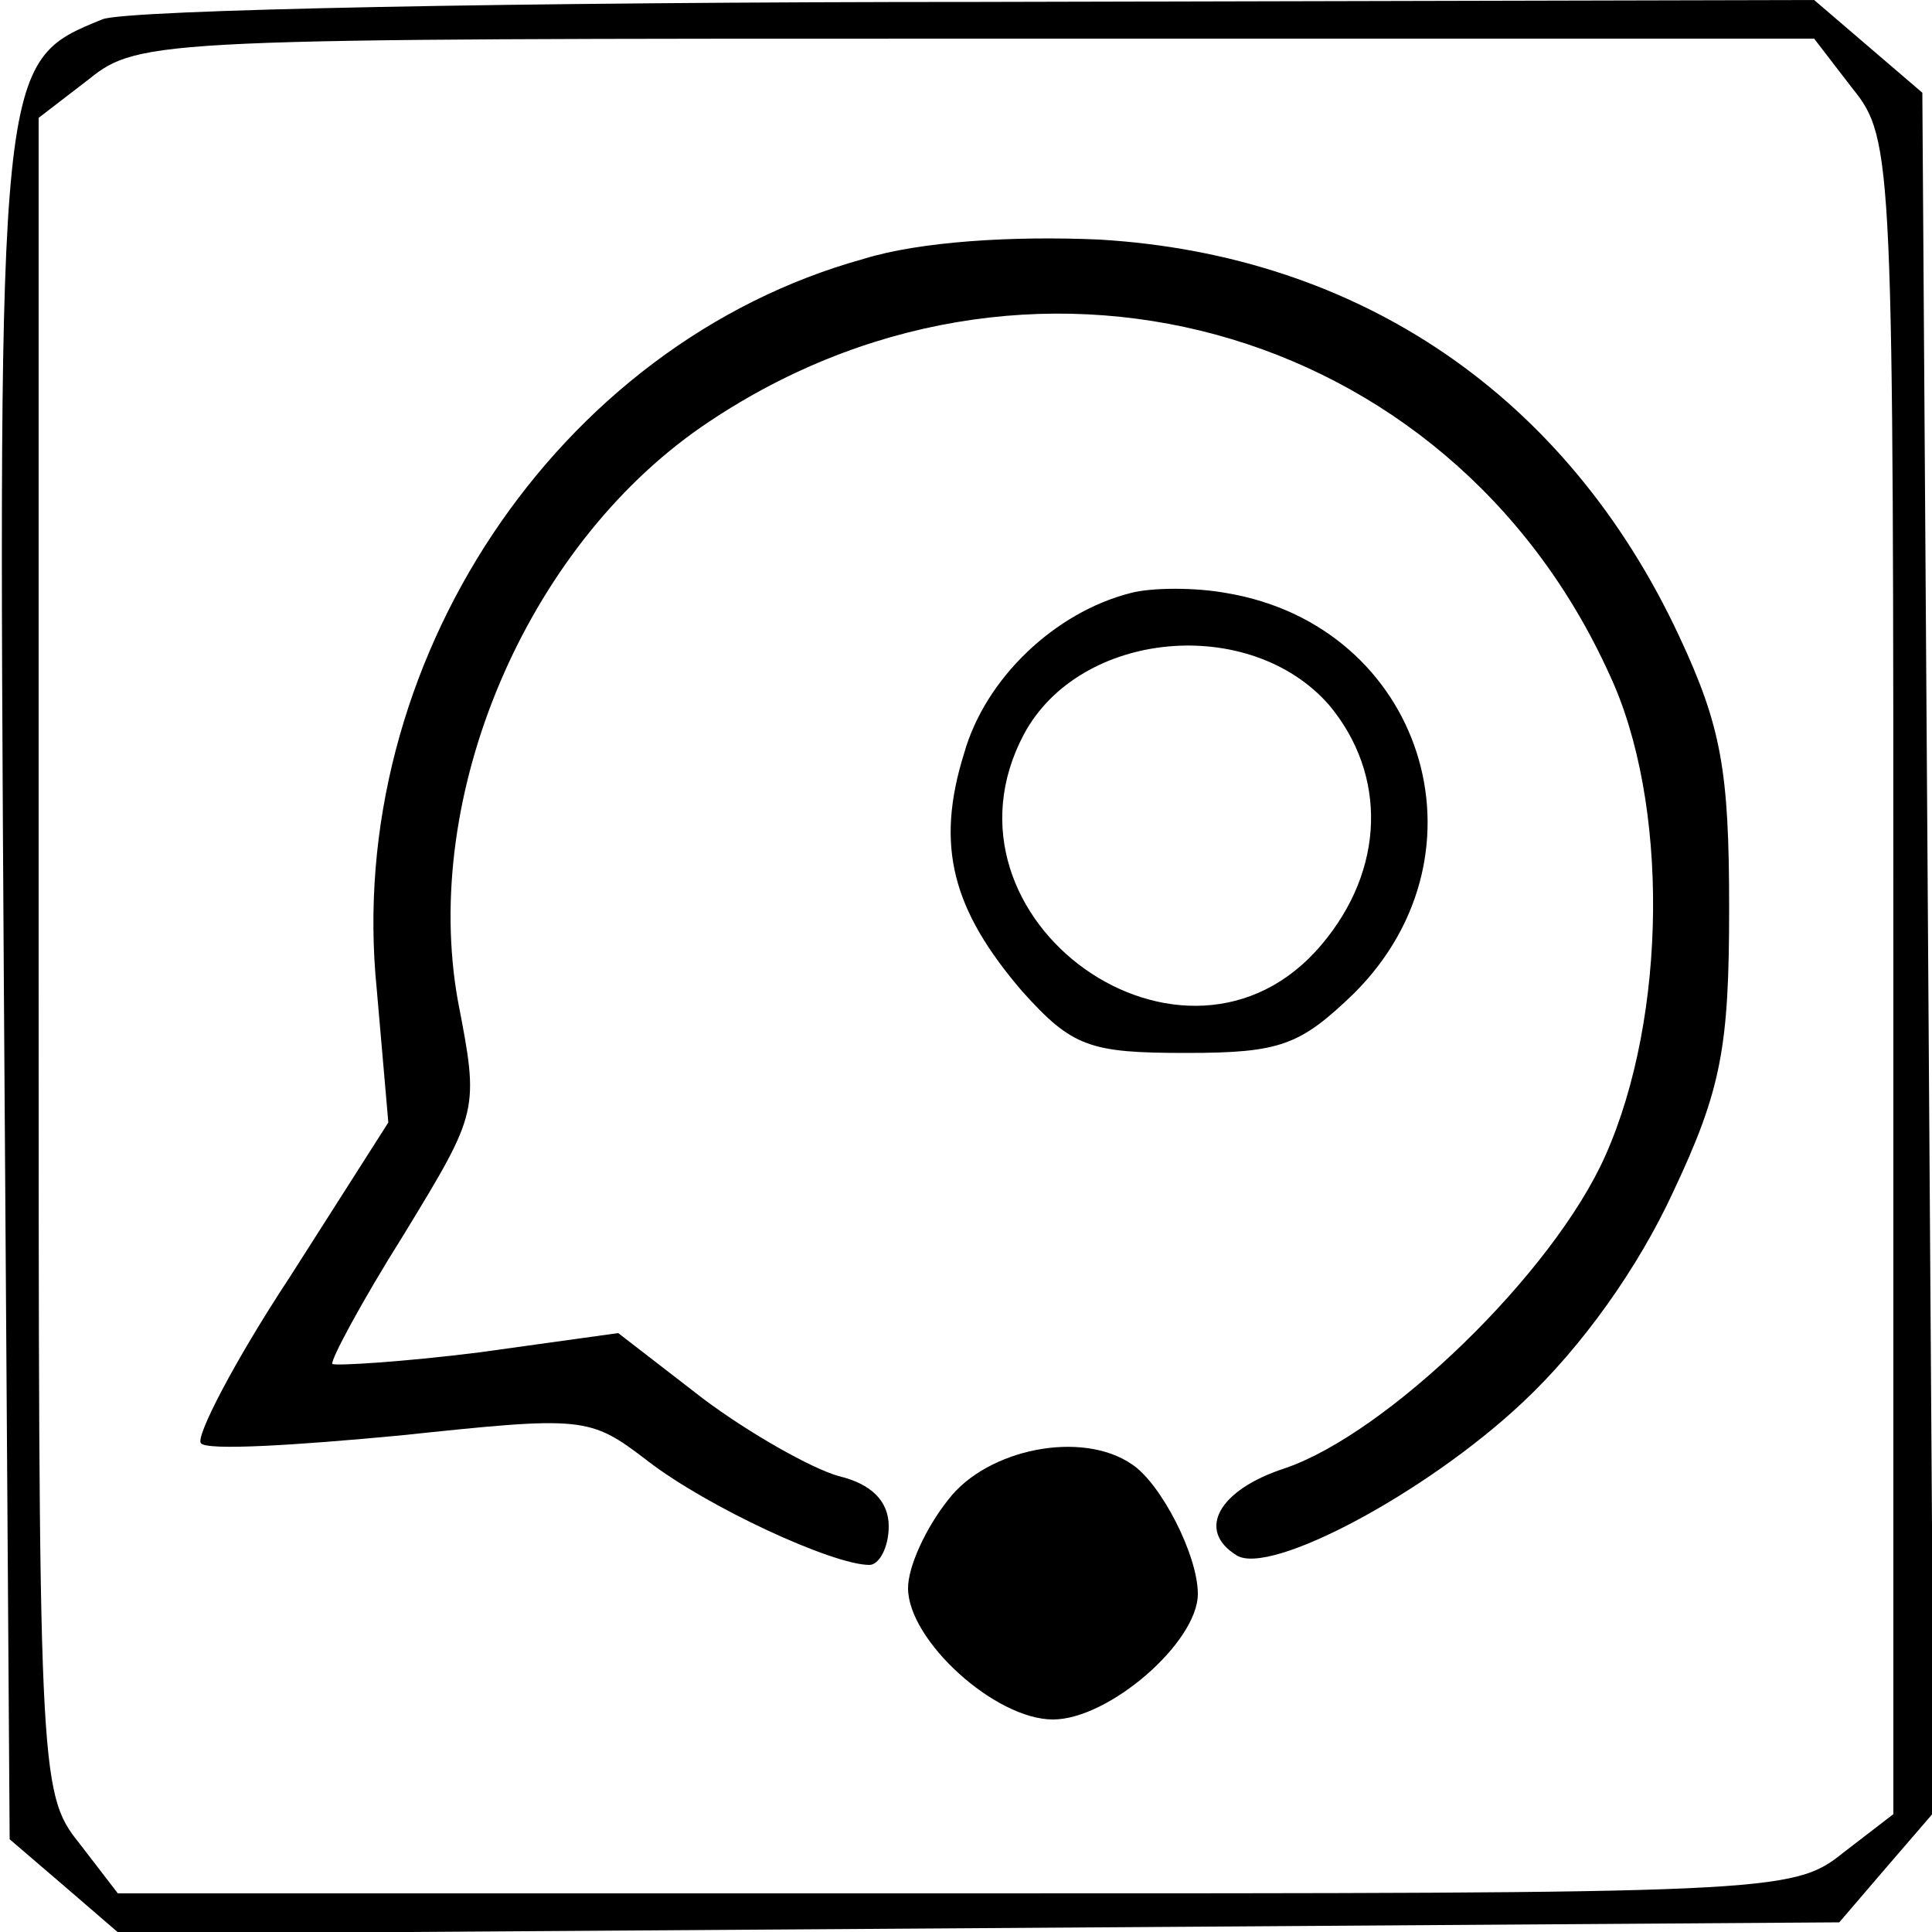 <?xml version="1.0" standalone="no"?>
<!DOCTYPE svg PUBLIC "-//W3C//DTD SVG 20010904//EN"
 "http://www.w3.org/TR/2001/REC-SVG-20010904/DTD/svg10.dtd">
<svg version="1.0" xmlns="http://www.w3.org/2000/svg"
 width="100pt" height="100pt" viewBox="0 0 100 100"
 preserveAspectRatio="xMidYMid meet">
<g transform="translate(0,100) scale(0.1,-0.1)"
fill="#000000" stroke="none">
<path d="M53 990 c-54 -22 -54 -21 -51 -500 l3 -442 28 -24 29 -25 445 3 445
3 24 28 25 29 -3 445 -3 445 -28 24 -28 24 -432 -1 c-238 0 -442 -4 -454 -9z
m906 -36 c21 -26 21 -37 21 -460 l0 -433 -26 -20 c-26 -21 -37 -21 -460 -21
l-433 0 -20 26 c-21 26 -21 37 -21 460 l0 433 26 20 c26 21 37 21 460 21 l433
0 20 -26z"/>
<path d="M447 866 c-159 -44 -269 -210 -252 -378 l6 -69 -51 -80 c-29 -44 -49
-83 -46 -86 3 -4 50 -1 103 4 95 10 98 10 128 -13 31 -24 96 -54 115 -54 5 0
10 9 10 20 0 13 -9 22 -26 26 -14 4 -46 22 -70 40 l-44 34 -72 -10 c-40 -5
-74 -7 -76 -6 -1 2 15 32 37 67 39 64 39 64 28 121 -19 106 35 234 126 297
167 115 387 55 470 -128 31 -66 30 -177 -2 -249 -27 -61 -113 -144 -166 -162
-34 -11 -46 -32 -25 -45 17 -11 98 32 148 79 31 29 60 70 78 109 25 53 29 75
29 147 0 71 -4 94 -26 141 -58 124 -165 197 -300 205 -45 2 -93 -1 -122 -10z"/>
<path d="M585 693 c-39 -10 -75 -44 -86 -83 -15 -48 -6 -81 30 -123 26 -29 35
-32 85 -32 49 0 59 4 87 31 73 73 35 190 -66 207 -16 3 -39 3 -50 0z m103 -58
c30 -36 29 -85 -4 -124 -70 -83 -205 13 -154 109 29 54 117 62 158 15z"/>
<path d="M491 224 c-12 -15 -21 -35 -21 -46 0 -27 45 -68 75 -68 29 0 75 40
75 65 0 20 -19 57 -34 67 -26 18 -75 8 -95 -18z"/>
</g>
</svg>
